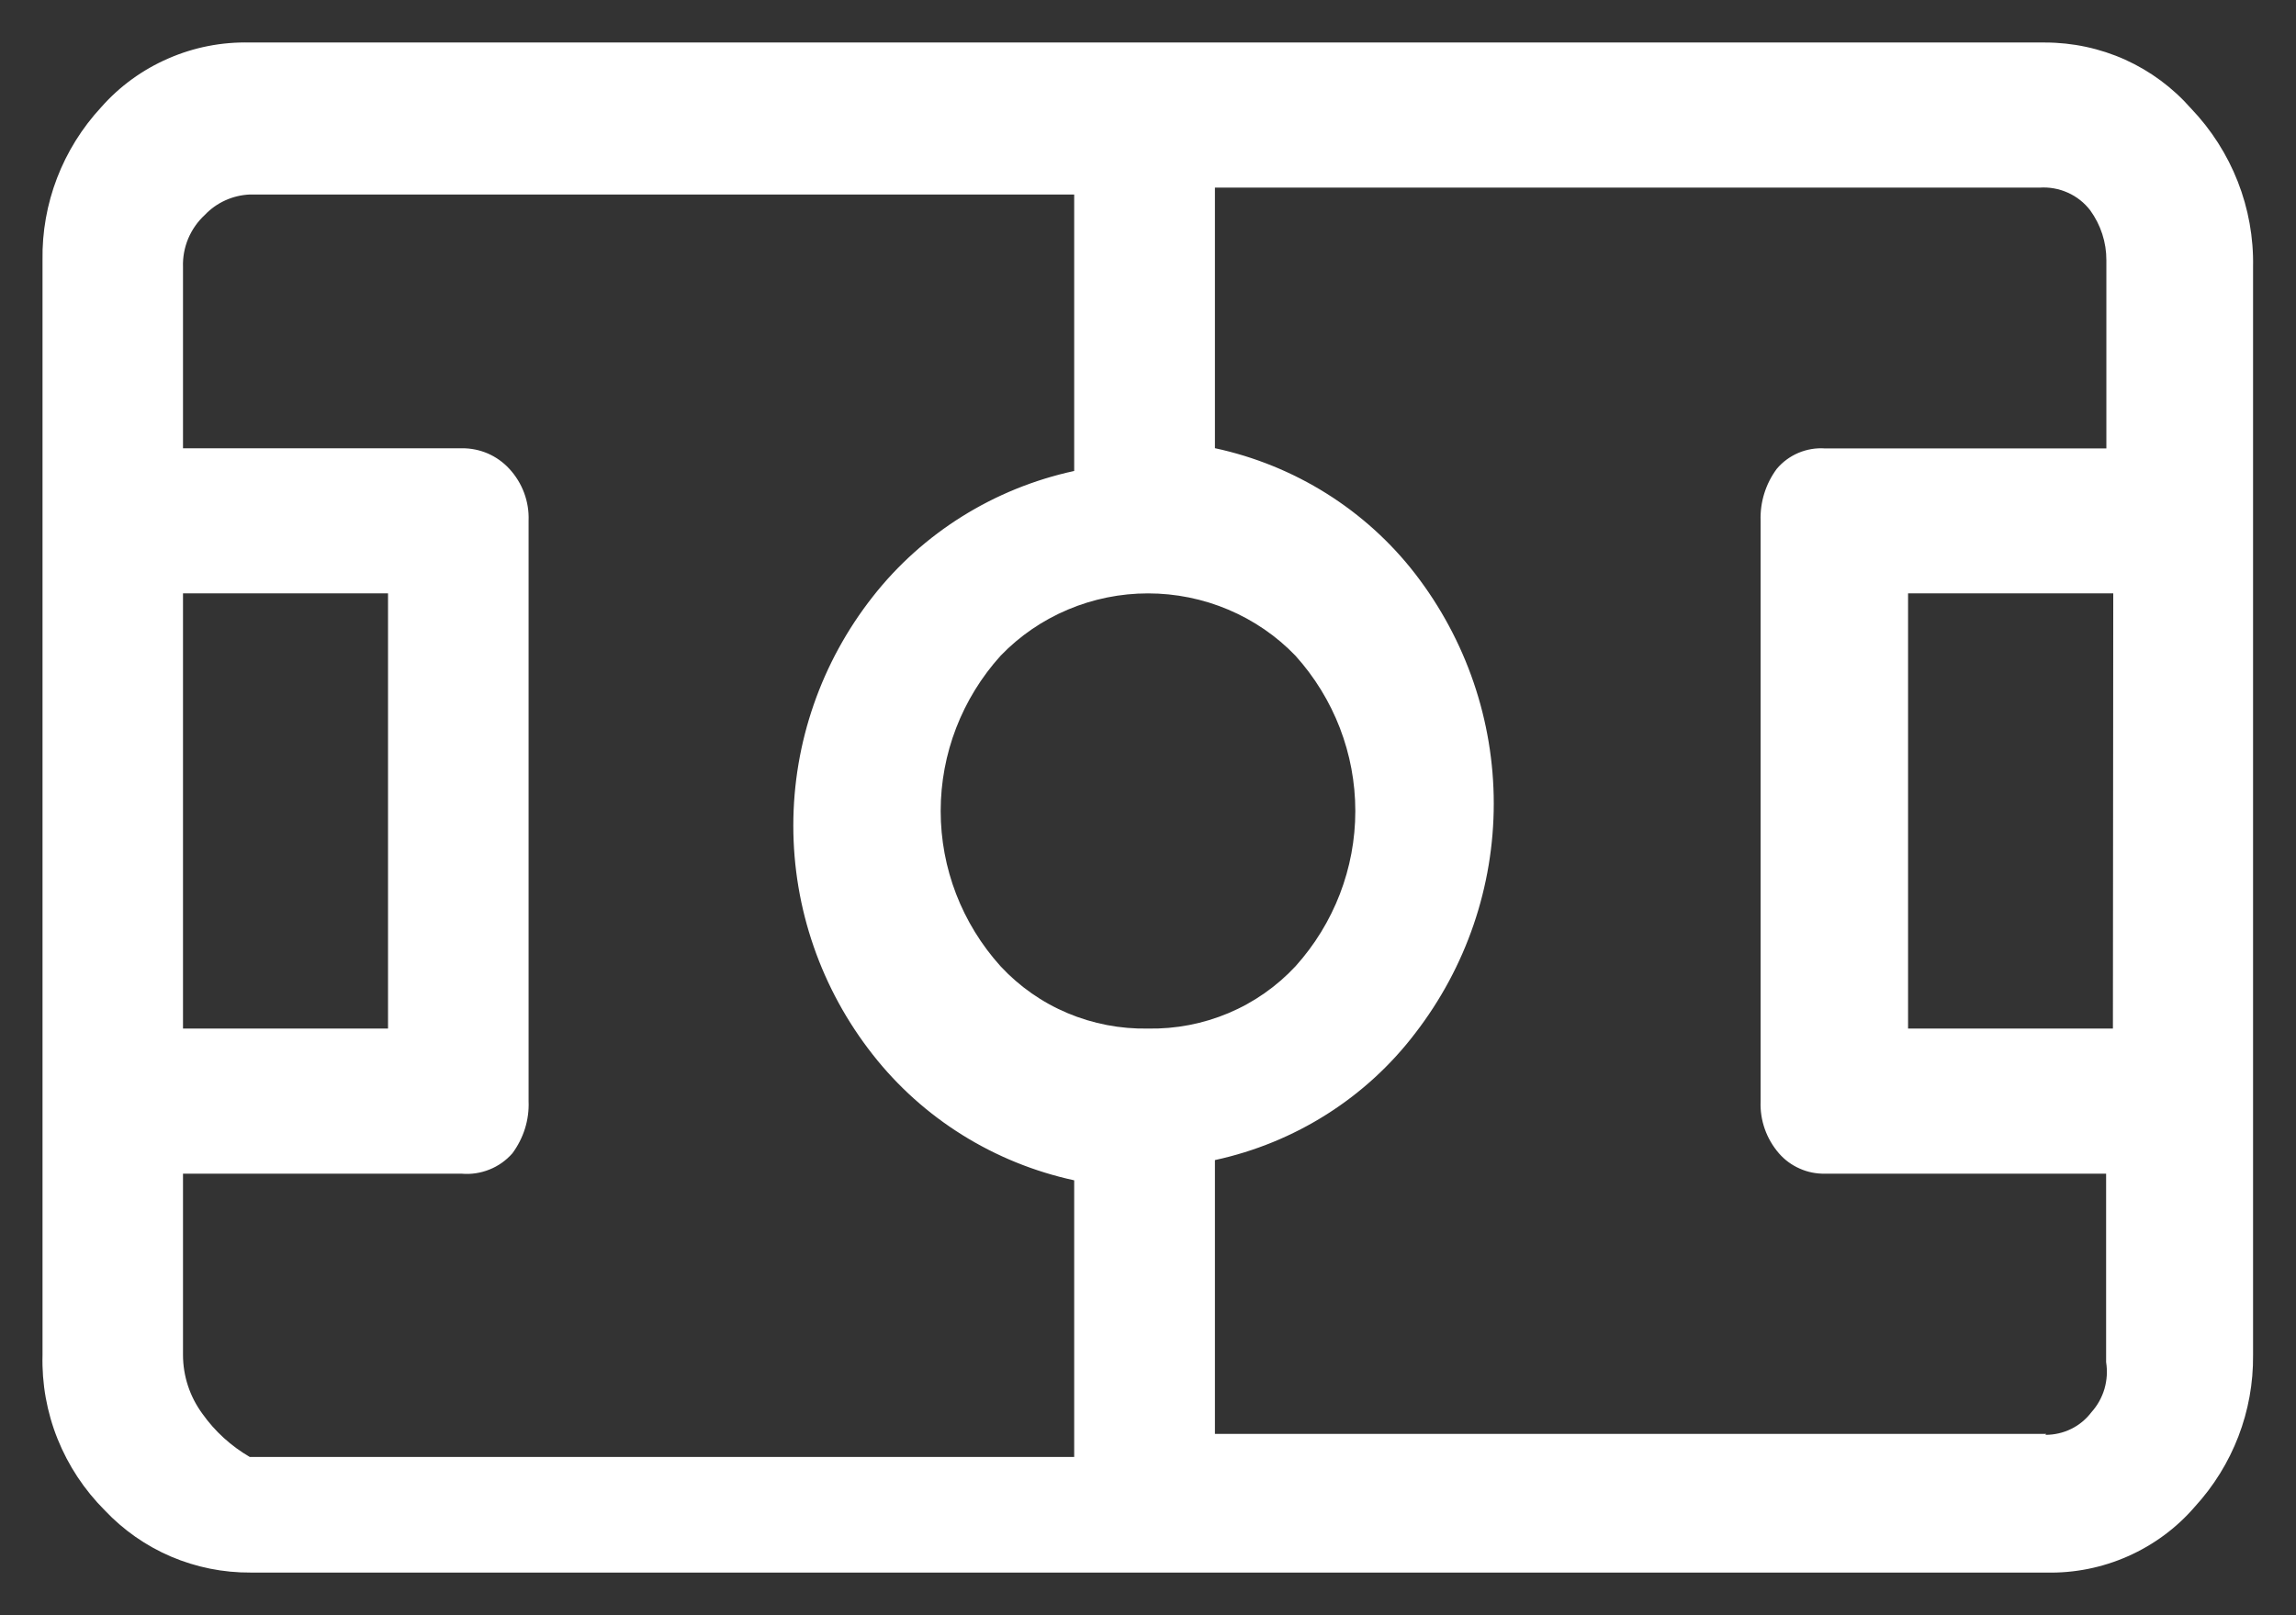<svg width="27" height="19" viewBox="0 0 27 19" fill="none" xmlns="http://www.w3.org/2000/svg">
<rect x="0" y="0" width="27" height="19" fill="#333333" stroke="none"/>
<g id="LMT" clip-path="url(#clip0_635_12087)">
<path id="lmt" d="M24.062 0.5H2.939C2.608 0.492 2.281 0.556 1.979 0.688C1.677 0.819 1.408 1.014 1.191 1.26C0.736 1.751 0.489 2.395 0.5 3.06V15.939C0.491 16.276 0.551 16.612 0.677 16.926C0.803 17.24 0.992 17.526 1.232 17.766C1.451 17.998 1.716 18.184 2.011 18.31C2.307 18.436 2.625 18.5 2.947 18.498H24.062C24.393 18.506 24.722 18.44 25.024 18.306C25.326 18.172 25.595 17.974 25.809 17.725C26.258 17.236 26.502 16.598 26.495 15.939V3.141C26.509 2.448 26.246 1.777 25.763 1.273C25.55 1.031 25.287 0.836 24.991 0.702C24.695 0.569 24.373 0.5 24.048 0.5H24.062ZM24.847 12.099H22.438V6.98H24.851L24.847 12.099ZM13.5 12.099C13.175 12.105 12.852 12.043 12.553 11.917C12.254 11.791 11.986 11.603 11.767 11.367C11.312 10.863 11.062 10.213 11.062 9.54C11.062 8.867 11.312 8.217 11.767 7.713C11.99 7.481 12.259 7.297 12.557 7.171C12.855 7.045 13.176 6.98 13.5 6.98C13.825 6.98 14.146 7.045 14.444 7.171C14.742 7.297 15.011 7.481 15.234 7.713C15.688 8.217 15.938 8.867 15.938 9.54C15.938 10.213 15.688 10.863 15.234 11.367C15.014 11.603 14.746 11.791 14.447 11.917C14.148 12.043 13.825 12.105 13.5 12.099ZM2.152 6.98H4.563V12.099H2.152V6.98ZM2.152 15.941V13.806H5.429C5.54 13.816 5.652 13.799 5.756 13.757C5.86 13.716 5.952 13.65 6.025 13.567C6.157 13.389 6.225 13.173 6.216 12.954V6.126C6.225 5.9 6.143 5.68 5.988 5.513C5.918 5.437 5.832 5.376 5.736 5.334C5.64 5.293 5.537 5.272 5.432 5.273H2.152V3.141C2.148 3.027 2.169 2.913 2.213 2.807C2.258 2.701 2.324 2.606 2.409 2.528C2.546 2.383 2.736 2.297 2.937 2.288H12.632V5.54C11.691 5.744 10.852 6.267 10.263 7.019C9.657 7.79 9.329 8.737 9.329 9.712C9.329 10.687 9.657 11.634 10.263 12.405C10.852 13.157 11.691 13.68 12.632 13.884V17.138H2.937C2.717 17.01 2.527 16.837 2.381 16.631C2.232 16.429 2.152 16.186 2.152 15.937V15.941ZM24.062 16.867H14.287V13.646C15.229 13.442 16.065 12.913 16.643 12.153C17.242 11.376 17.566 10.428 17.566 9.452C17.566 8.477 17.242 7.528 16.643 6.751C16.061 5.998 15.226 5.474 14.287 5.272V2.207H23.983C24.097 2.199 24.211 2.219 24.316 2.266C24.42 2.312 24.511 2.384 24.58 2.474C24.704 2.645 24.771 2.851 24.77 3.061V5.275H21.464C21.356 5.267 21.249 5.285 21.149 5.327C21.05 5.369 20.963 5.433 20.894 5.515C20.763 5.692 20.696 5.908 20.704 6.128V12.954C20.695 13.178 20.772 13.396 20.92 13.567C20.987 13.644 21.07 13.705 21.164 13.746C21.257 13.788 21.359 13.808 21.462 13.806H24.767V16.023C24.784 16.128 24.777 16.234 24.748 16.336C24.718 16.438 24.666 16.532 24.595 16.611C24.532 16.694 24.451 16.762 24.357 16.808C24.262 16.855 24.158 16.878 24.053 16.878L24.062 16.867Z" fill="white"/>
</g>
<defs>
<clipPath id="clip0_635_12087">
<rect width="26" height="18" fill="white" transform="translate(0.5 0.5)"/>
</clipPath>
</defs>
</svg>
